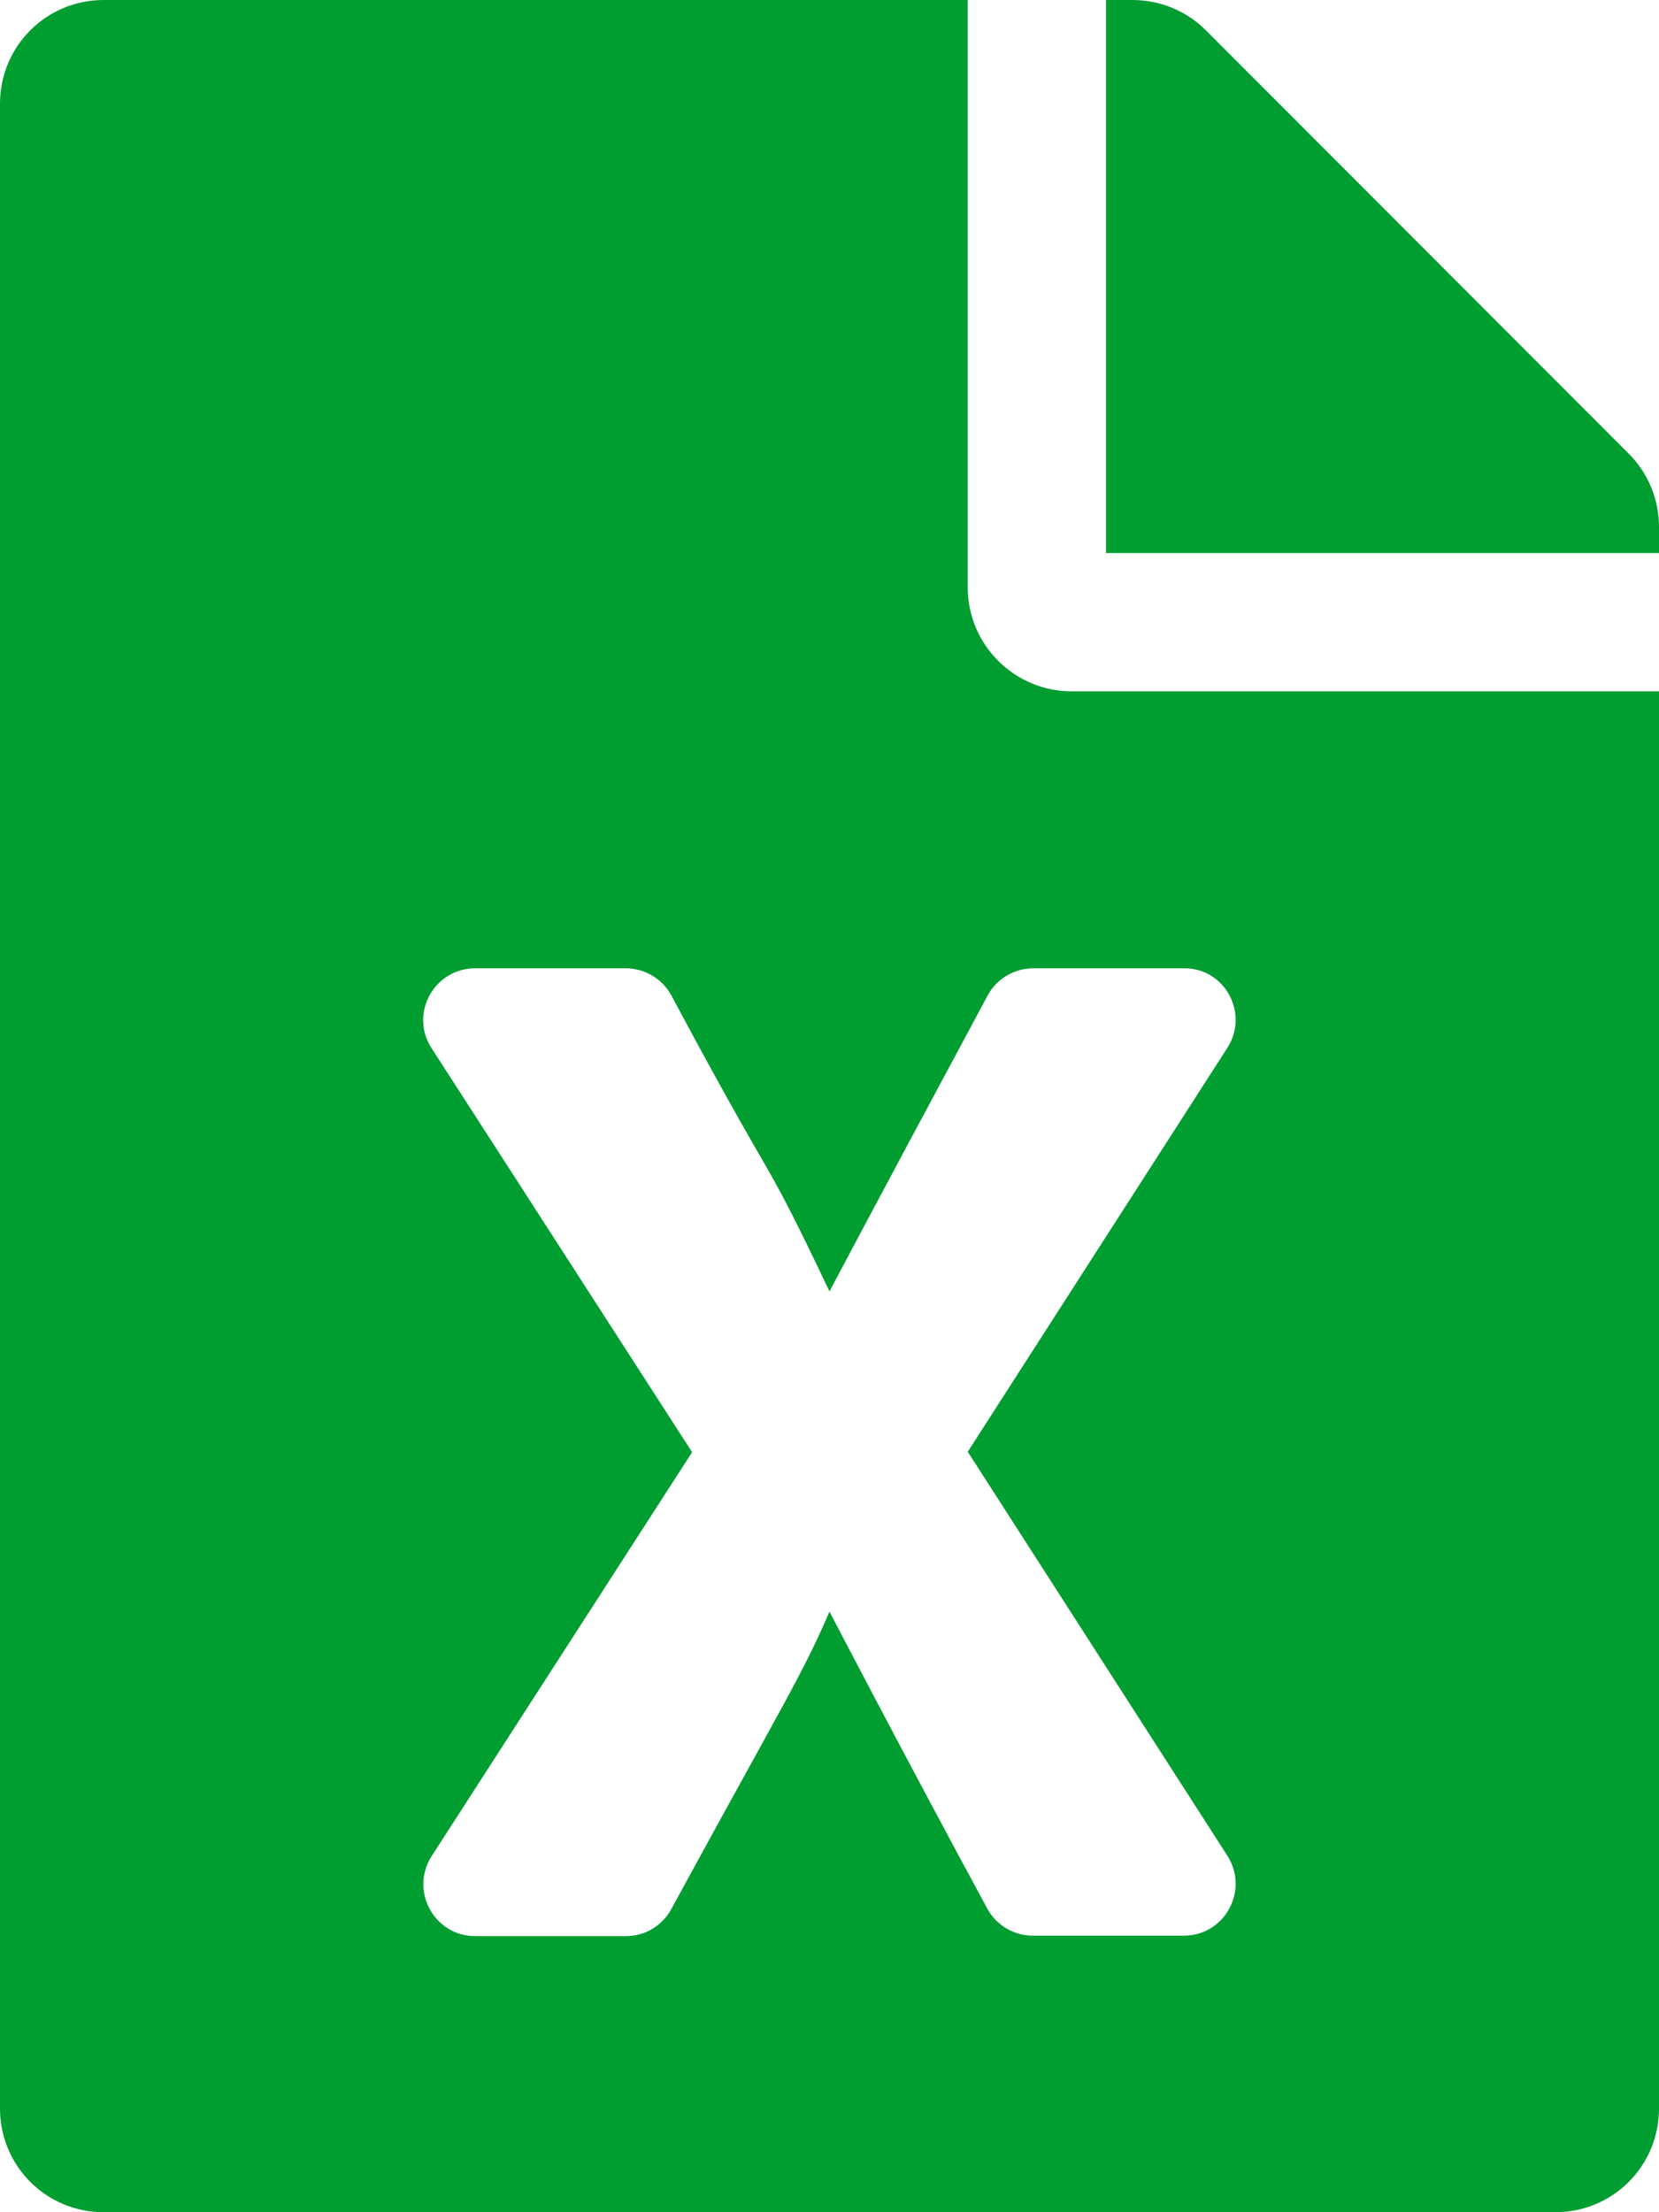 <?xml version="1.0" encoding="utf-8"?>
<!-- Generator: Adobe Illustrator 22.0.1, SVG Export Plug-In . SVG Version: 6.00 Build 0)  -->
<svg version="1.1" id="Layer_1" focusable="false" xmlns="http://www.w3.org/2000/svg" xmlns:xlink="http://www.w3.org/1999/xlink"
	 x="0px" y="0px" viewBox="0 0 384 512" style="enable-background:new 0 0 384 512;" xml:space="preserve">
<style type="text/css">
	.st0{fill:#009D31;}
</style>
<path class="st0" d="M224,136V0H24C10.7,0,0,10.7,0,24v464c0,13.3,10.7,24,24,24h336c13.3,0,24-10.7,24-24V160H248
	C234.8,160,224,149.2,224,136z M284.1,242.5L224,336l60.1,93.5c5.1,8-0.6,18.5-10.1,18.5h-34.9c-4.4,0-8.5-2.4-10.6-6.3
	C208.9,405.5,192,373,192,373c-6.4,14.8-10,20-36.6,68.8c-2.1,3.9-6.1,6.3-10.5,6.3H110c-9.5,0-15.2-10.5-10.1-18.5l60.3-93.5
	l-60.3-93.5c-5.2-8,0.6-18.5,10.1-18.5h34.8c4.4,0,8.5,2.4,10.6,6.3c26.1,48.8,20,33.6,36.6,68.5c0,0,6.1-11.7,36.6-68.5
	c2.1-3.9,6.2-6.3,10.6-6.3H274C283.5,224,289.2,234.5,284.1,242.5L284.1,242.5z M384,121.9v6.1H256V0h6.1c6.4,0,12.5,2.5,17,7
	l97.9,98C381.5,109.5,384,115.6,384,121.9z"/>
</svg>
